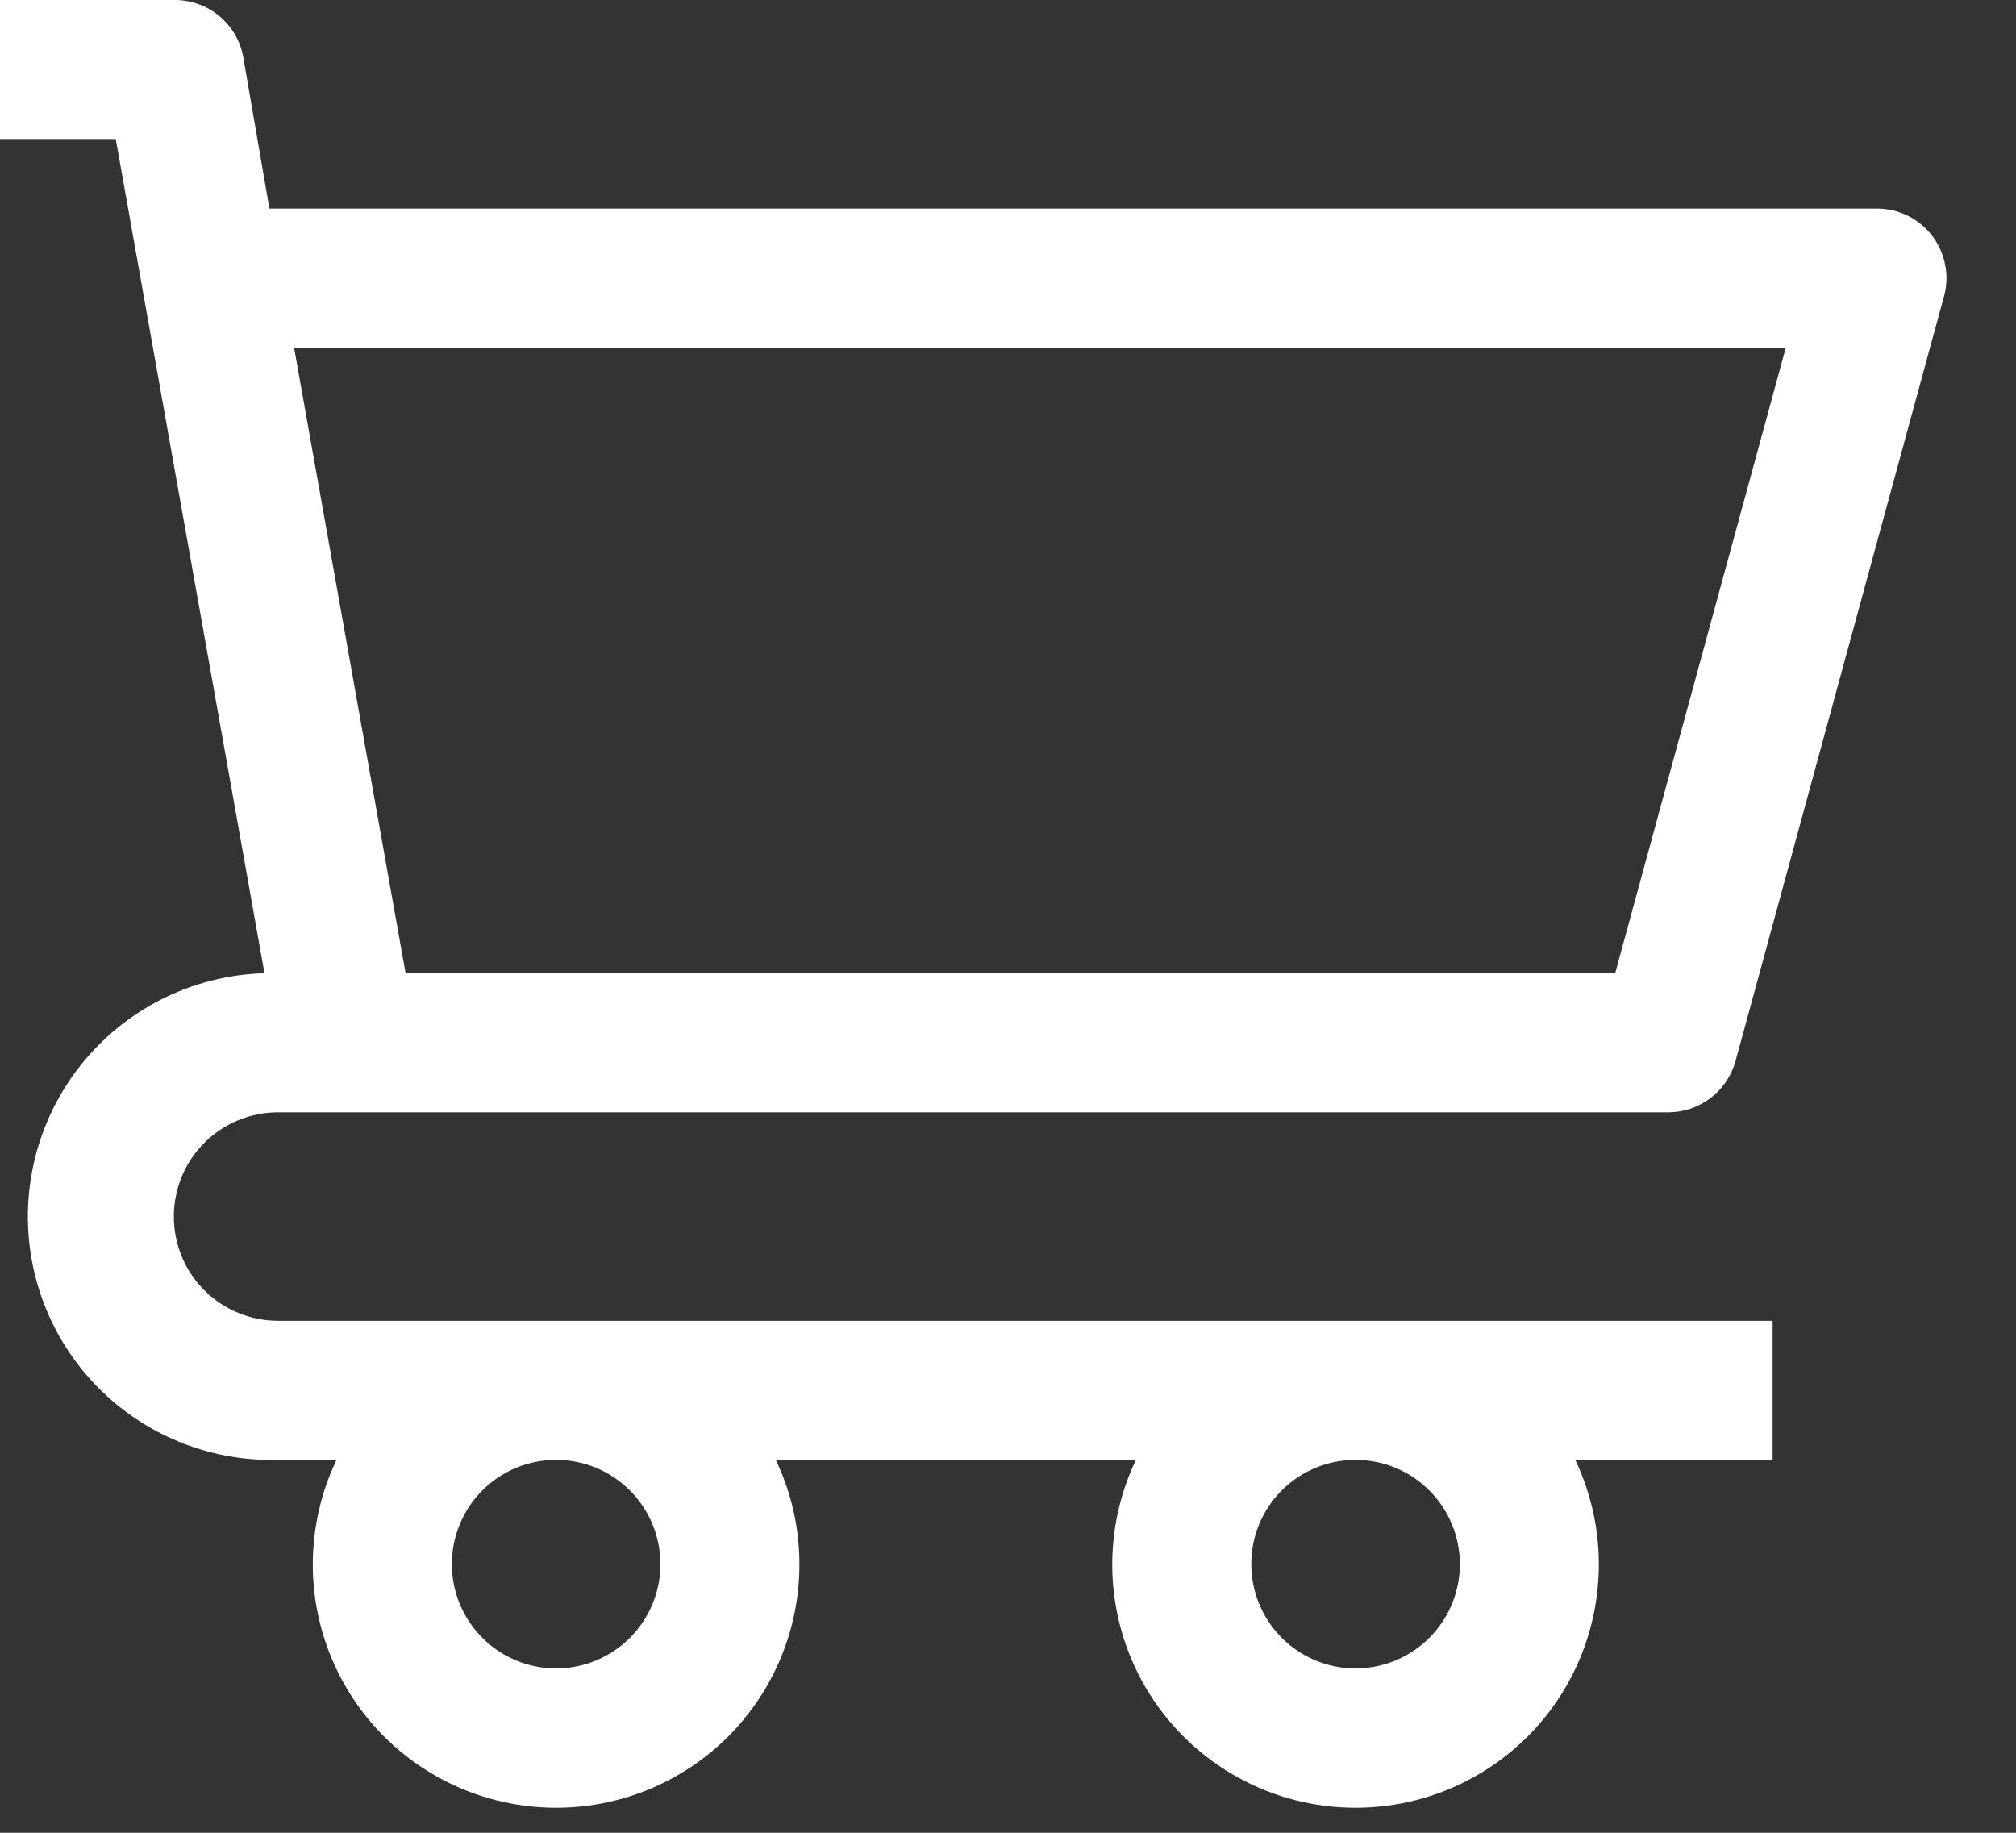 <svg width="22" height="20" viewBox="0 0 22 20" fill="none" xmlns="http://www.w3.org/2000/svg">
<rect x="0" y="0" width="22" height="20" fill="#333333" stroke="none"/>
<path d="M3.034 12.138H18.206C18.373 12.138 18.534 12.083 18.667 11.982C18.799 11.882 18.894 11.74 18.939 11.58L21.214 3.235C21.245 3.123 21.25 3.005 21.227 2.89C21.205 2.775 21.157 2.667 21.086 2.574C21.015 2.481 20.924 2.406 20.819 2.354C20.714 2.303 20.599 2.276 20.482 2.276H2.94L2.655 0.626C2.624 0.448 2.53 0.288 2.391 0.173C2.252 0.059 2.077 -0.003 1.897 5.11995e-07H0V1.517H1.263L2.886 10.62C2.182 10.64 1.515 10.939 1.031 11.45C0.547 11.962 0.286 12.645 0.305 13.35C0.325 14.054 0.623 14.721 1.135 15.205C1.647 15.689 2.33 15.95 3.034 15.931H3.672C3.479 16.335 3.392 16.782 3.418 17.23C3.445 17.677 3.584 18.111 3.824 18.49C4.063 18.869 4.394 19.181 4.787 19.397C5.18 19.614 5.621 19.727 6.069 19.727C6.517 19.727 6.958 19.614 7.351 19.397C7.743 19.181 8.075 18.869 8.314 18.49C8.553 18.111 8.693 17.677 8.719 17.23C8.746 16.782 8.659 16.335 8.466 15.931H12.396C12.203 16.335 12.116 16.782 12.142 17.23C12.169 17.677 12.308 18.111 12.548 18.49C12.787 18.869 13.118 19.181 13.511 19.397C13.903 19.614 14.345 19.727 14.793 19.727C15.241 19.727 15.682 19.614 16.075 19.397C16.467 19.181 16.799 18.869 17.038 18.49C17.277 18.111 17.416 17.677 17.443 17.23C17.47 16.782 17.383 16.335 17.19 15.931H19.344V14.413H3.034C2.733 14.413 2.443 14.293 2.23 14.08C2.016 13.867 1.897 13.577 1.897 13.275C1.897 12.974 2.016 12.684 2.23 12.471C2.443 12.258 2.733 12.138 3.034 12.138ZM19.488 3.793L17.626 10.62H4.426L3.209 3.793H19.488ZM7.207 17.069C7.207 17.294 7.14 17.514 7.015 17.701C6.89 17.888 6.712 18.034 6.504 18.12C6.296 18.206 6.068 18.229 5.847 18.185C5.626 18.141 5.423 18.032 5.264 17.873C5.105 17.714 4.997 17.511 4.953 17.291C4.909 17.07 4.931 16.841 5.018 16.633C5.104 16.425 5.25 16.247 5.437 16.122C5.624 15.997 5.844 15.931 6.069 15.931C6.371 15.931 6.66 16.05 6.873 16.264C7.087 16.477 7.207 16.767 7.207 17.069ZM15.931 17.069C15.931 17.294 15.864 17.514 15.739 17.701C15.614 17.888 15.436 18.034 15.228 18.12C15.02 18.206 14.791 18.229 14.571 18.185C14.35 18.141 14.147 18.032 13.988 17.873C13.829 17.714 13.721 17.511 13.677 17.291C13.633 17.07 13.655 16.841 13.741 16.633C13.828 16.425 13.973 16.247 14.161 16.122C14.348 15.997 14.568 15.931 14.793 15.931C15.095 15.931 15.384 16.05 15.597 16.264C15.811 16.477 15.931 16.767 15.931 17.069Z" fill="white"/>
</svg>
